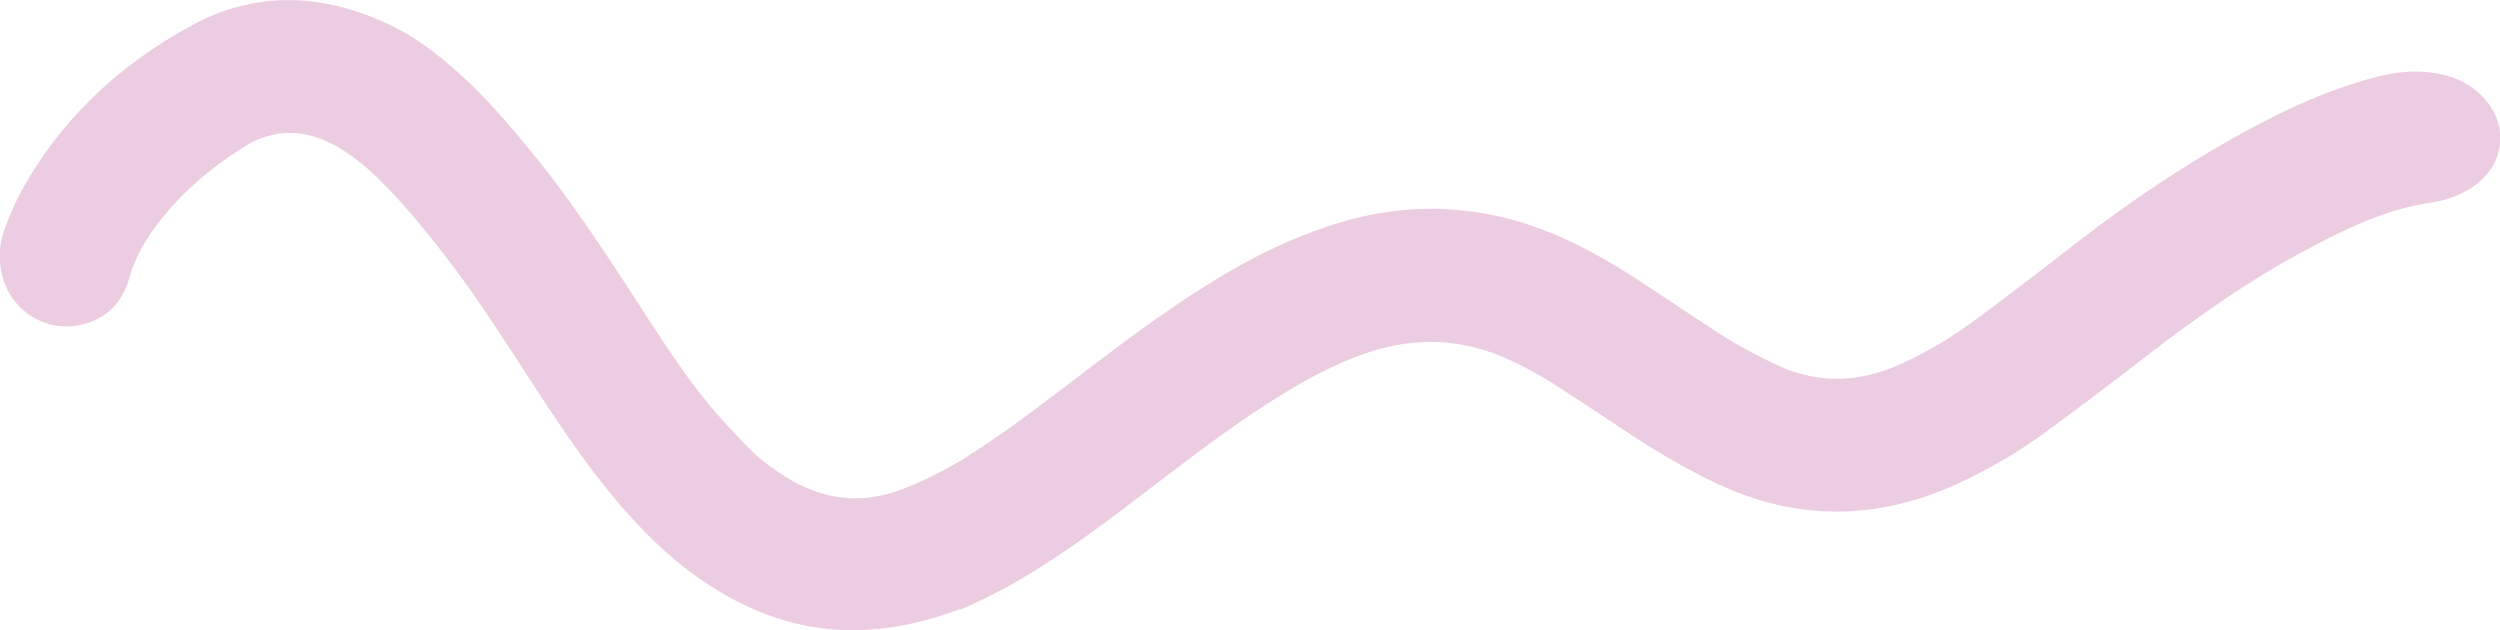 <?xml version="1.0" encoding="UTF-8"?> <svg xmlns="http://www.w3.org/2000/svg" id="Layer_2" data-name="Layer 2" viewBox="0 0 72.99 18.4"><defs><style> .cls-1 { fill: #eccce0; stroke-width: 0px; } </style></defs><g id="helpkleuren_symbolen" data-name="helpkleuren symbolen"><path class="cls-1" d="m28.04,17.78c-2.62.98-4.84.78-6.97-.47-.95-.56-1.77-1.26-2.51-2.06-1.11-1.19-2.02-2.53-2.9-3.88-.83-1.27-1.63-2.55-2.55-3.75-.58-.76-1.18-1.5-1.85-2.19-.43-.44-.88-.84-1.42-1.15-.91-.52-1.83-.55-2.72.01-.97.61-1.84,1.35-2.54,2.27-.35.47-.64.97-.8,1.54-.2.72-.66,1.21-1.4,1.38-1.09.26-2.17-.48-2.35-1.6-.07-.4-.04-.8.1-1.18.13-.35.27-.69.44-1.02C1.73,3.52,3.46,1.9,5.6.74c1.8-.98,3.67-.94,5.53-.13.89.38,1.65.96,2.36,1.61.84.77,1.57,1.65,2.29,2.54,1.19,1.5,2.21,3.11,3.25,4.71.54.82,1.08,1.64,1.71,2.39.36.43.74.83,1.13,1.23.33.34.72.62,1.13.87,1.07.65,2.18.77,3.35.32.75-.29,1.45-.66,2.12-1.1,1.14-.74,2.2-1.57,3.28-2.39,1.33-1.01,2.67-2.01,4.12-2.85.92-.54,1.88-.99,2.89-1.33,2.32-.78,4.59-.67,6.83.32.88.39,1.69.88,2.49,1.41.71.47,1.41.94,2.12,1.4.56.36,1.14.67,1.75.95,1.19.53,2.37.47,3.54-.06.8-.36,1.55-.82,2.25-1.34.98-.73,1.95-1.47,2.91-2.22,1.75-1.35,3.58-2.56,5.54-3.57.99-.51,2.02-.94,3.1-1.23.49-.13.99-.21,1.5-.17.6.04,1.15.22,1.6.63.91.83.78,2.12-.26,2.77-.34.21-.72.35-1.12.41-1.42.2-2.67.84-3.91,1.51-1.54.84-2.97,1.85-4.36,2.92-1.01.78-2.02,1.55-3.05,2.3-.71.52-1.46.96-2.25,1.35-2.41,1.18-4.83,1.29-7.29.14-.87-.41-1.69-.89-2.49-1.41-.71-.47-1.41-.94-2.13-1.4-.53-.35-1.09-.66-1.68-.91-1.25-.52-2.52-.56-3.81-.15-1.07.34-2.04.89-2.98,1.49-1.16.74-2.26,1.58-3.36,2.42-1.31,1-2.61,2-4.04,2.82-.62.36-1.27.66-1.62.81"></path></g></svg> 